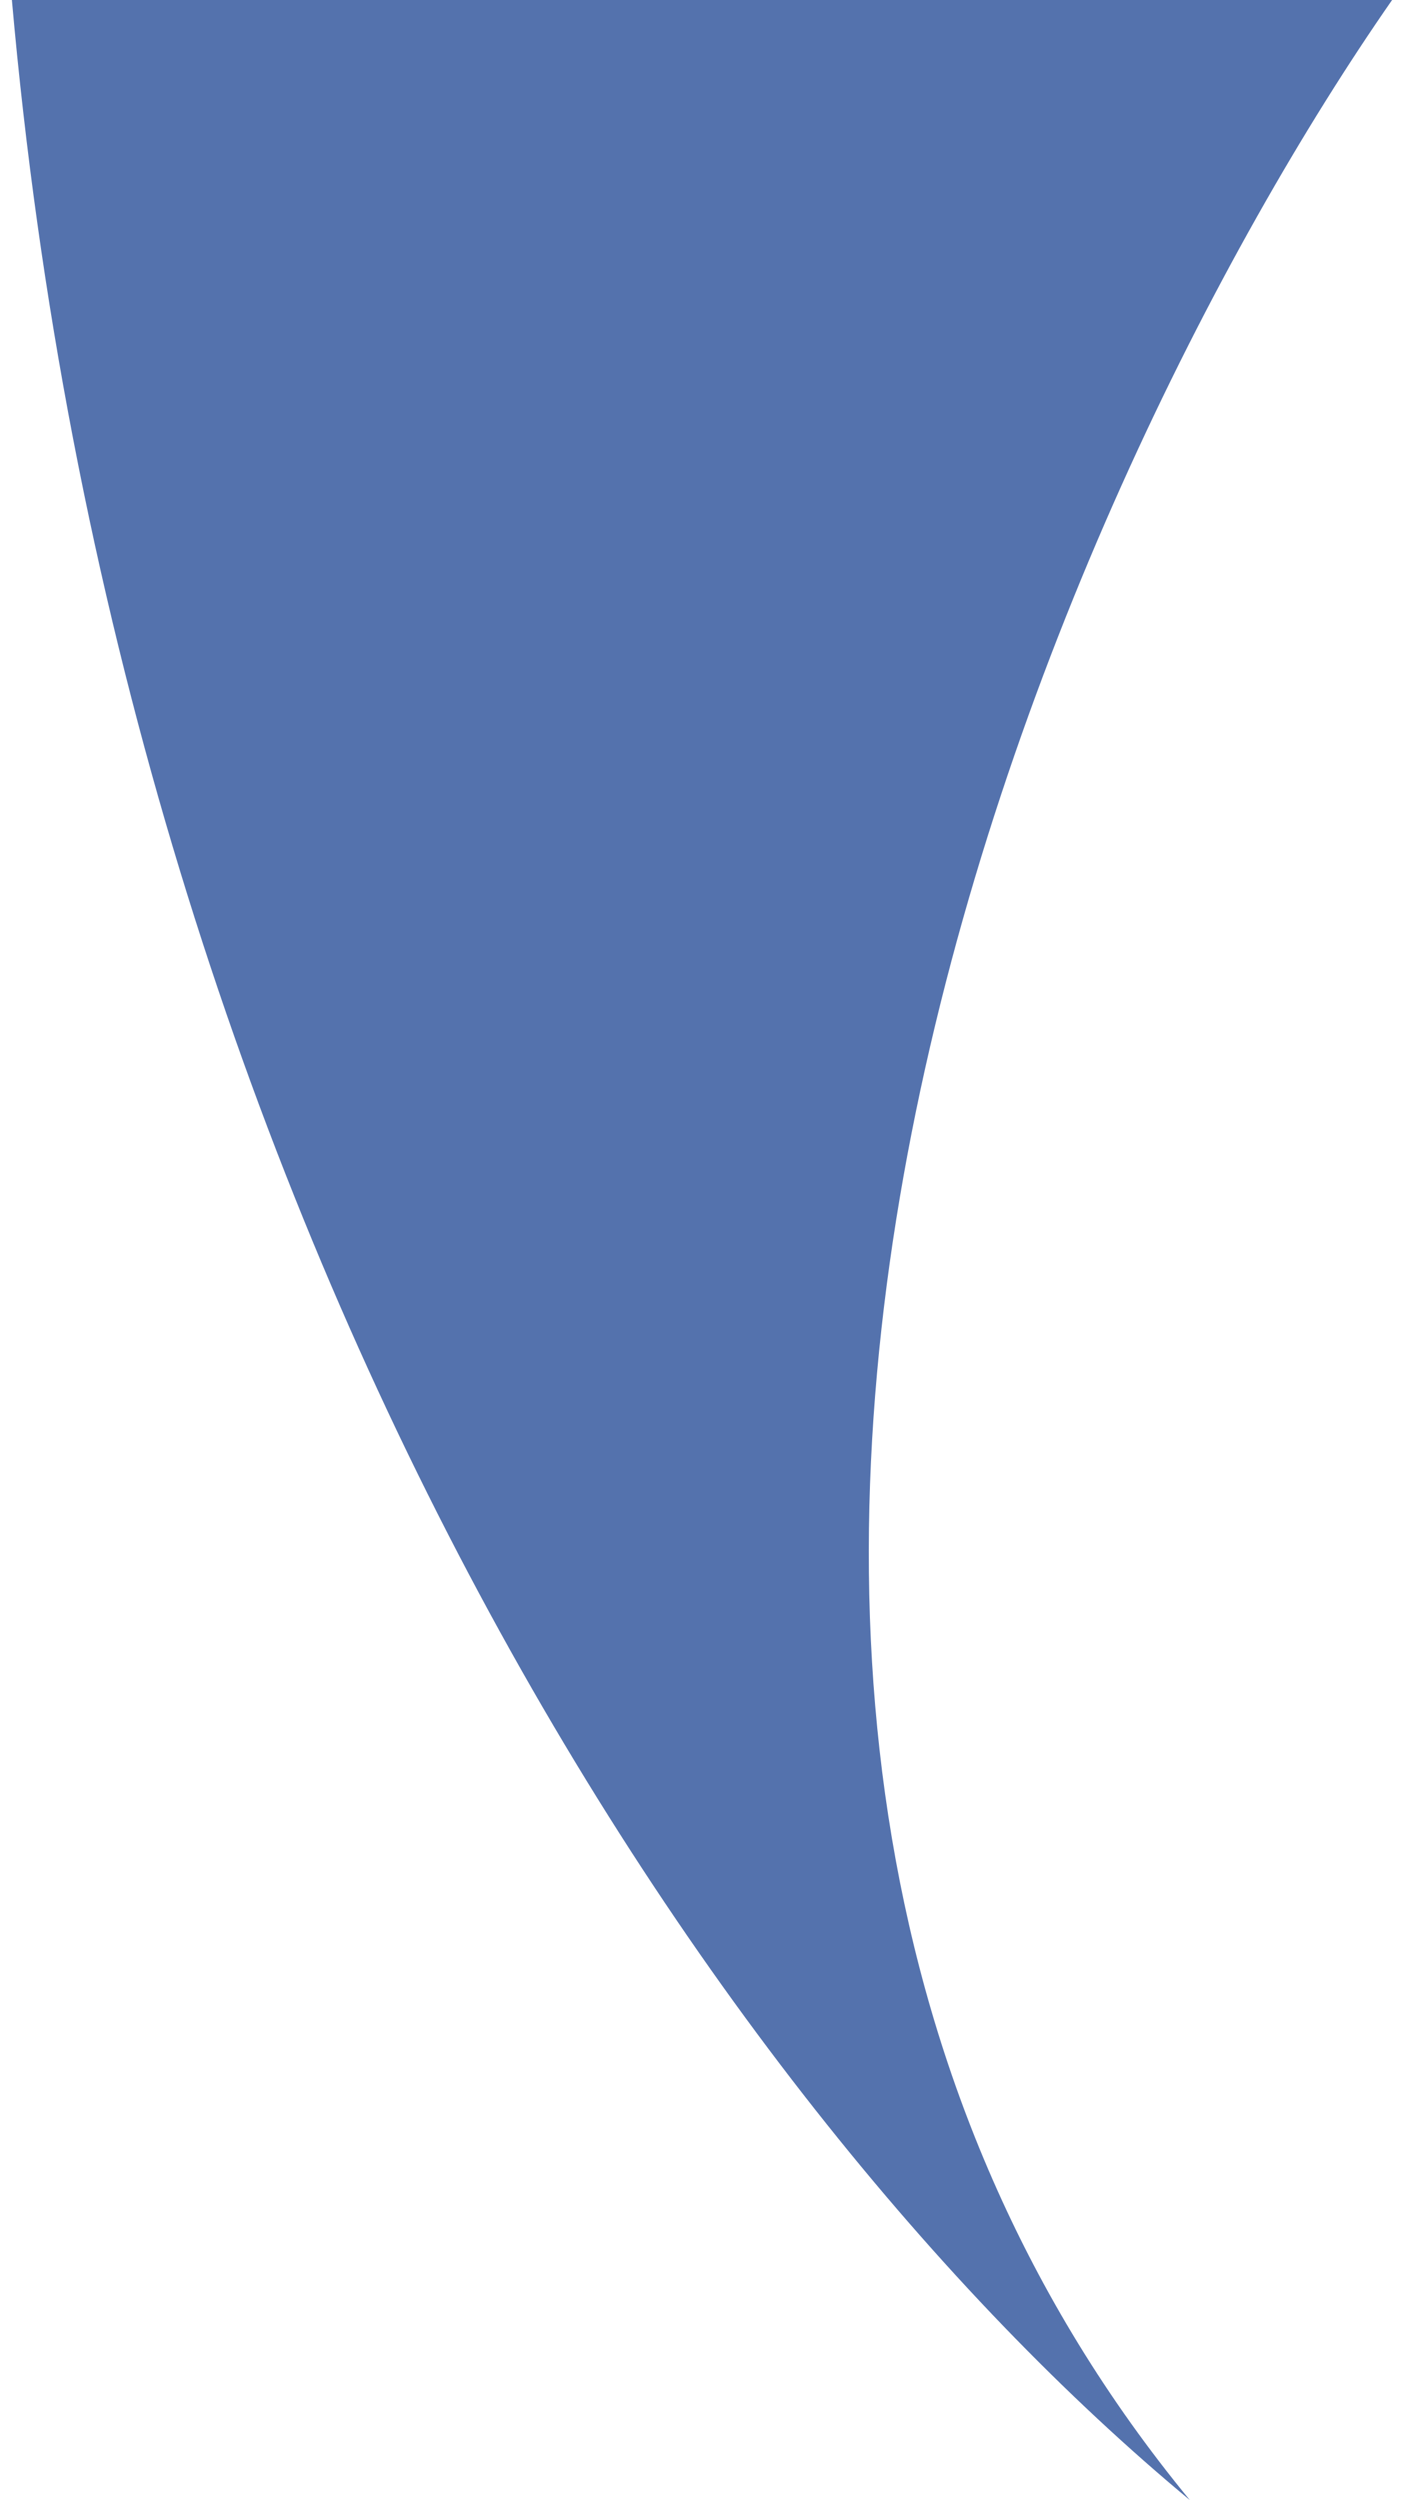 <?xml version="1.0" encoding="UTF-8"?> <svg xmlns="http://www.w3.org/2000/svg" width="59" height="105" viewBox="0 0 59 105" fill="none"><path d="M58.5 0H0.5C5 51 29.5 88 50 105C22 71 44 20.833 58.5 0Z" fill="#5472AD"></path></svg> 